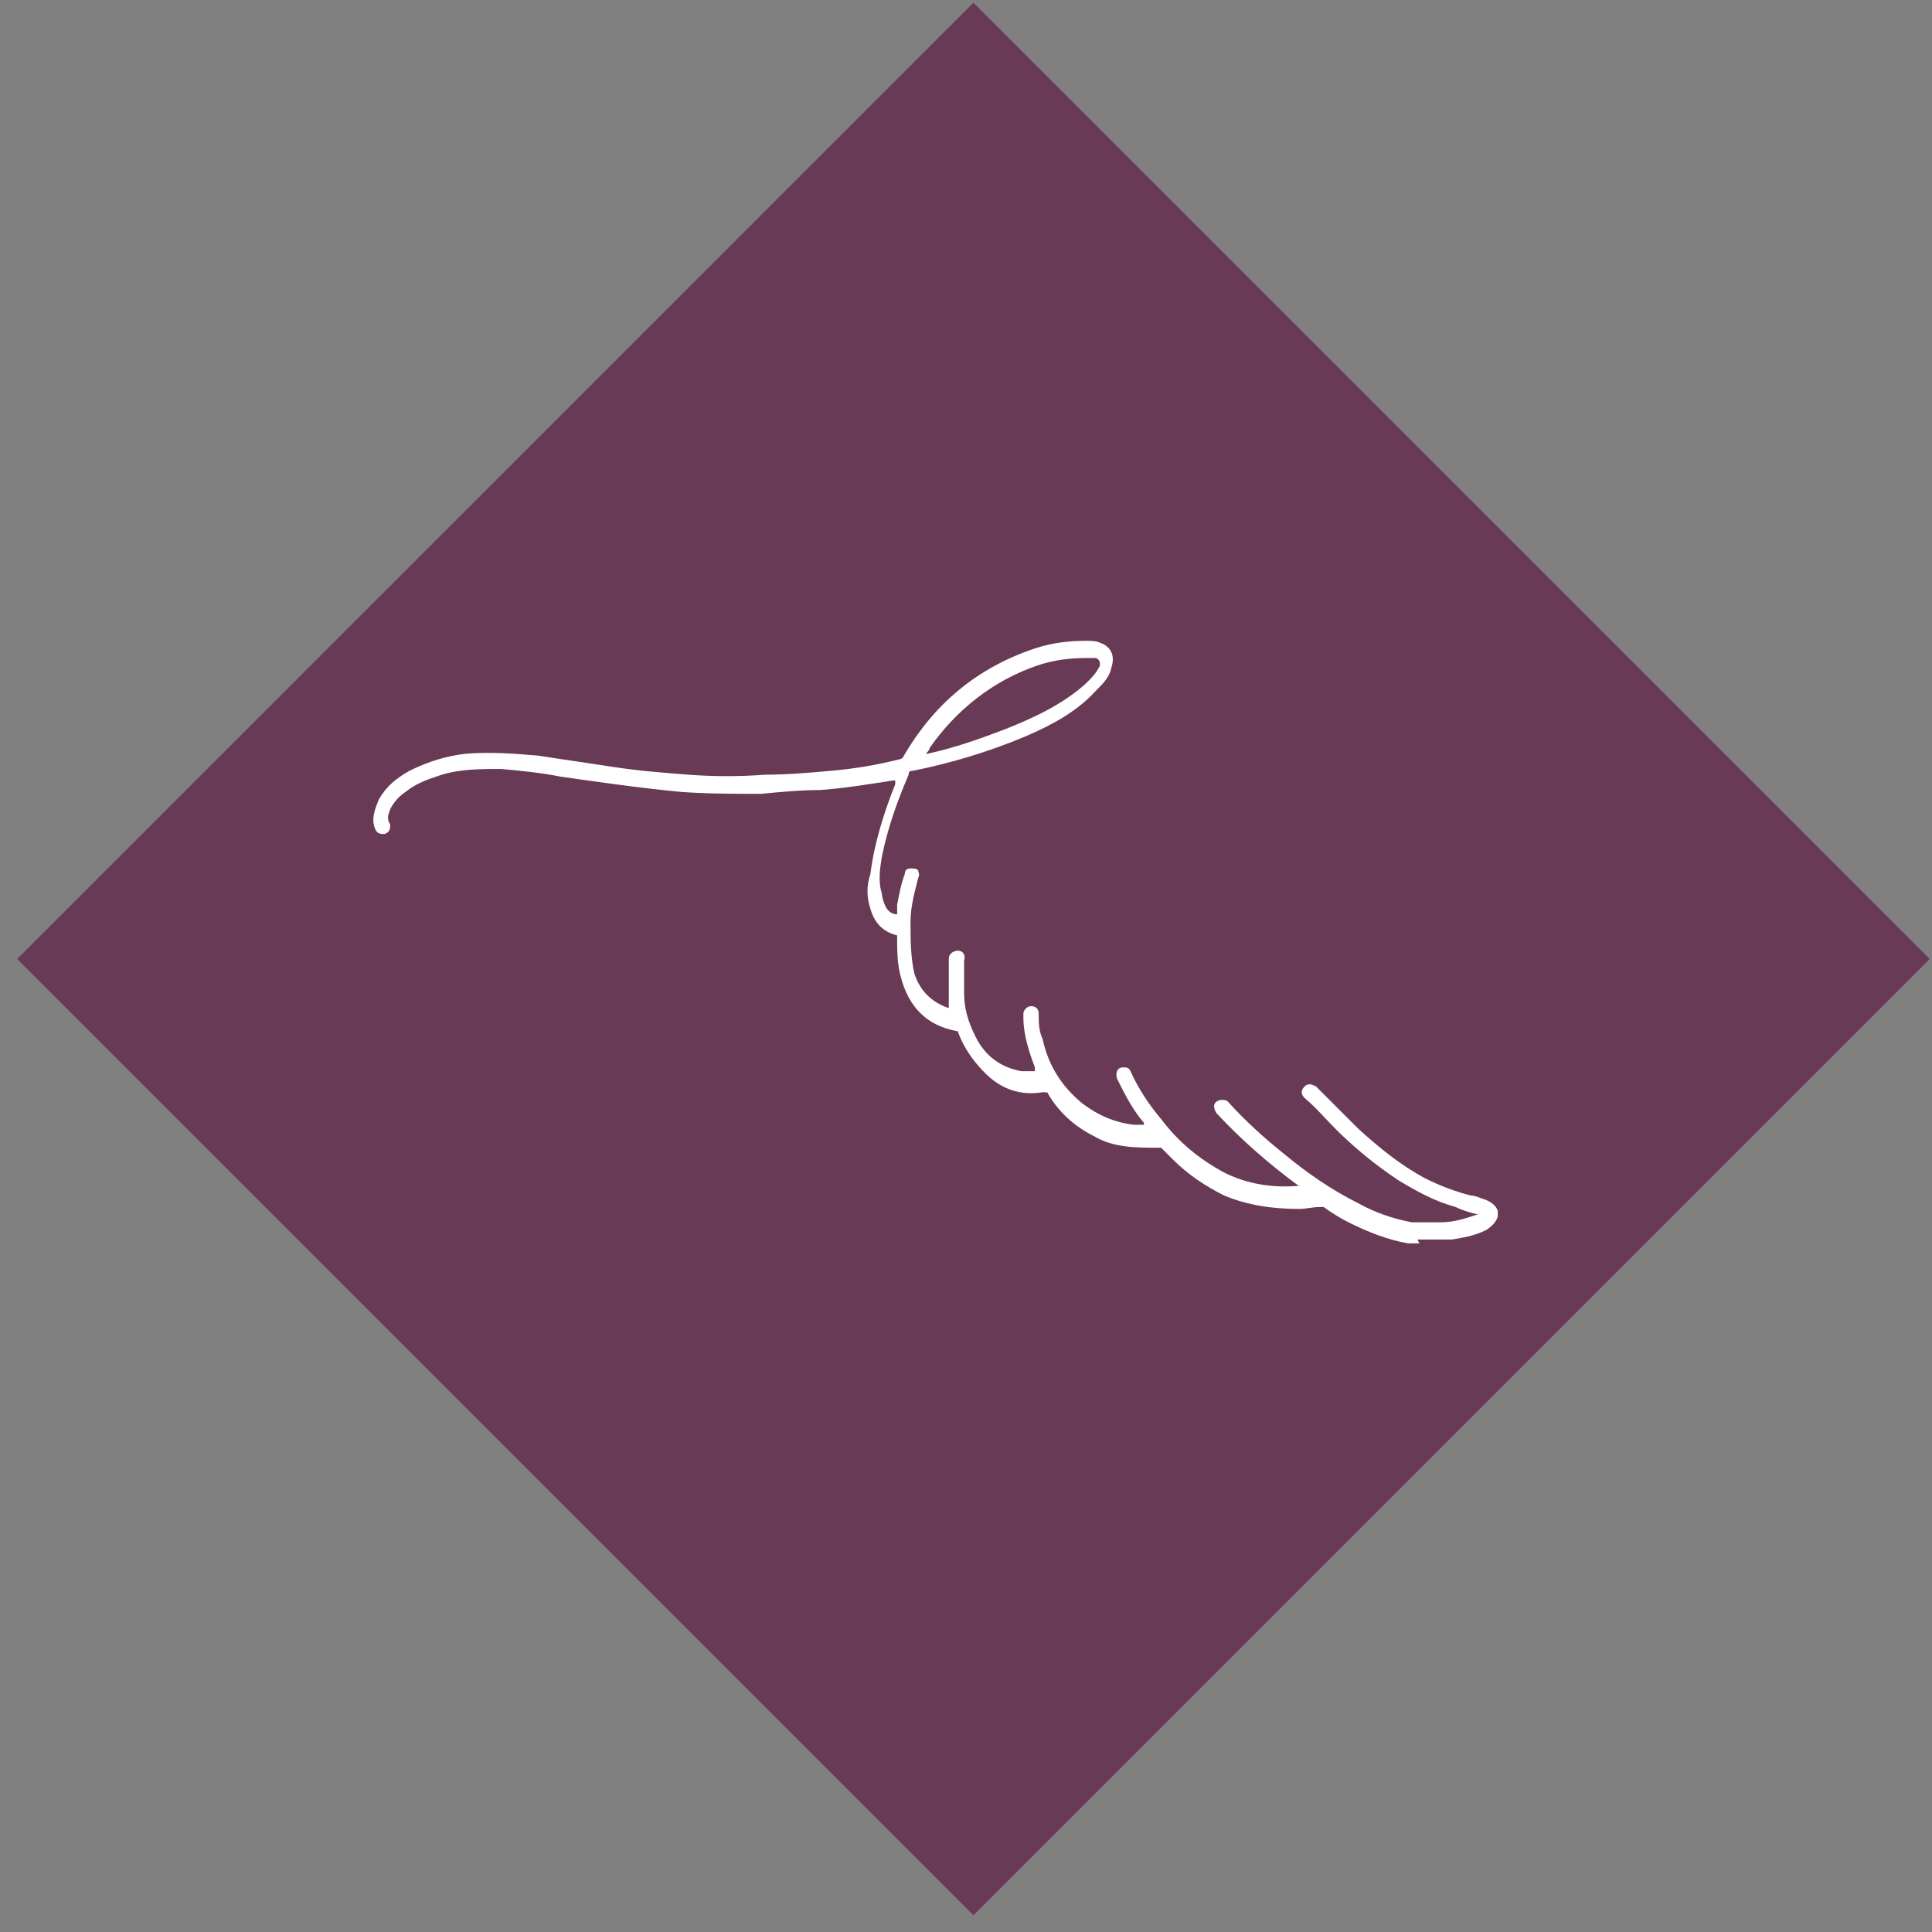 <?xml version="1.0" encoding="UTF-8"?>
<svg xmlns="http://www.w3.org/2000/svg" version="1.1" viewBox="0 0 101 101">
  <rect x="0" y="0" width="101" height="101" fill="#808080" stroke="none"/>
  <defs>
    <style>
      .cls-1 {
        fill: #683a56;
        stroke: #683a56;
        stroke-miterlimit: 4;
        stroke-width: 1px;
      }

      .cls-2 {
        fill: #fff;
      }
    </style>
  </defs>
  <!-- Generator: Adobe Illustrator 28.6.0, SVG Export Plug-In . SVG Version: 1.2.0 Build 709)  -->
  <g>
    <g id="Capa_1">
      <rect class="cls-1" x="16.1" y="15.3" width="69.7" height="69.7" transform="translate(-20.6 50.7) rotate(-45)"/>
      <path class="cls-2" d="M74.2,65c-.2,0-.4,0-.6,0-1.1-.2-2.1-.6-3.1-1.1-.4-.2-.9-.5-1.3-.8,0,0-.1,0-.2,0-.4,0-.7.1-1.1.1-1.4,0-2.7-.2-3.9-.7-1-.5-1.9-1.1-2.7-1.9-.2-.2-.4-.4-.6-.6,0,0-.1,0-.2,0-1.1,0-2.3,0-3.3-.6-1-.5-1.8-1.2-2.4-2.2,0-.1-.1-.1-.3-.1-1.2.2-2.2-.2-3-1-.6-.6-1.1-1.3-1.4-2.1,0,0,0-.1-.1-.1-1.6-.3-2.5-1.3-2.9-2.8-.2-.7-.2-1.4-.2-2.1,0,0,0-.1,0-.1-.8-.2-1.2-.7-1.4-1.4-.2-.6-.2-1.2,0-1.8.2-1.6.7-3.2,1.3-4.7,0,0,0,0,0-.2,0,0,0,0-.1,0-1.3.2-2.5.4-3.8.5-1,0-2.1.1-3.1.2-1.4,0-2.8,0-4.2-.1-2.1-.2-4.2-.5-6.3-.8-1-.2-2-.3-3.1-.4-1.2,0-2.3,0-3.4.4-.6.2-1.1.4-1.6.8-.3.2-.6.5-.8.9-.1.3-.2.5,0,.8,0,.2,0,.4-.3.5-.2,0-.4,0-.5-.3-.2-.5,0-1,.2-1.5.4-.7.9-1.1,1.6-1.5,1-.5,2-.8,3-.9,1.3-.1,2.5,0,3.7.1,1.3.2,2.7.4,4,.6,1.3.2,2.6.3,3.9.4,1.3.1,2.7.1,4,0,1.1,0,2.3-.1,3.4-.2,1.2-.1,2.4-.3,3.6-.6,0,0,.1,0,.2-.1,1.6-2.8,3.9-4.7,6.9-5.7.9-.3,1.8-.4,2.7-.4.2,0,.5,0,.7.1.6.2.8.7.6,1.3-.1.5-.4.8-.8,1.2-1,1.1-2.3,1.8-3.7,2.4-1.9.8-3.9,1.4-5.9,1.8-.1,0-.2,0-.2.2-.6,1.4-1.1,2.8-1.4,4.3-.1.6-.2,1.3,0,1.9,0,.2.1.5.2.7.1.2.3.4.6.4,0-.2,0-.3,0-.5.1-.5.2-1.1.4-1.6,0-.2.1-.3.3-.3.2,0,.3,0,.4.1,0,.1.1.2,0,.4-.2.8-.4,1.5-.4,2.3,0,.9,0,1.8.2,2.7.3.9.9,1.5,1.8,1.8,0,0,0,0,0,0,0-.2,0-.5,0-.7,0-.6,0-1.3,0-1.9,0-.2.2-.4.5-.4.2,0,.4.2.3.5,0,.6,0,1.1,0,1.7,0,.8.2,1.5.6,2.3.5,1,1.3,1.6,2.4,1.8.2,0,.4,0,.7,0,0,0,0-.1,0-.2-.3-.8-.6-1.7-.6-2.6,0,0,0-.1,0-.2,0-.2.2-.4.4-.4.2,0,.4.1.4.4,0,.4,0,.9.2,1.3.3,1.4,1,2.5,2.1,3.4.8.6,1.7,1,2.7,1.1.2,0,.3,0,.5,0,0,0,0,0,0-.1-.6-.7-1-1.5-1.4-2.3-.1-.3,0-.6.3-.6.2,0,.3,0,.4.2.4.9,1,1.8,1.6,2.5.9,1.2,2,2.1,3.3,2.8,1.2.6,2.5.8,3.8.7,0,0,0,0,.1,0,0,0,0,0,0,0-1.5-1.1-3-2.4-4.3-3.8-.2-.3-.2-.6.2-.7.2,0,.3,0,.4.1.9,1,1.9,1.9,2.9,2.7,1.2,1,2.5,1.9,3.9,2.6.9.5,1.8.8,2.8,1,.5,0,1,0,1.5,0,.7,0,1.3-.2,1.9-.4,0,0,.1,0,.2,0,0,0,0,0-.1,0-.4-.1-.8-.2-1.2-.4-1.1-.3-2-.8-3-1.4-1.2-.8-2.3-1.7-3.3-2.7-.5-.5-1-1.1-1.6-1.6-.2-.2-.2-.4,0-.6.2-.2.4-.1.6,0,.7.7,1.5,1.5,2.2,2.2,1.1,1,2.2,1.9,3.5,2.6.8.4,1.6.7,2.4.9.2,0,.4.1.7.2.3.1.6.3.7.6v.3c-.1.3-.3.5-.6.7-.6.3-1.2.4-1.8.5-.2,0-.4,0-.7,0h-1.1ZM48.4,39.4c0,0,.1,0,.1,0,1.4-.3,2.8-.8,4.1-1.3,1.5-.6,3-1.3,4.2-2.4.3-.3.5-.5.7-.9,0-.2,0-.3-.2-.4-.2,0-.3,0-.5,0-.9,0-1.7.1-2.6.4-2.3.8-4.2,2.3-5.6,4.3,0,.1-.1.2-.2.3Z"/>
    </g>
  </g>
</svg>